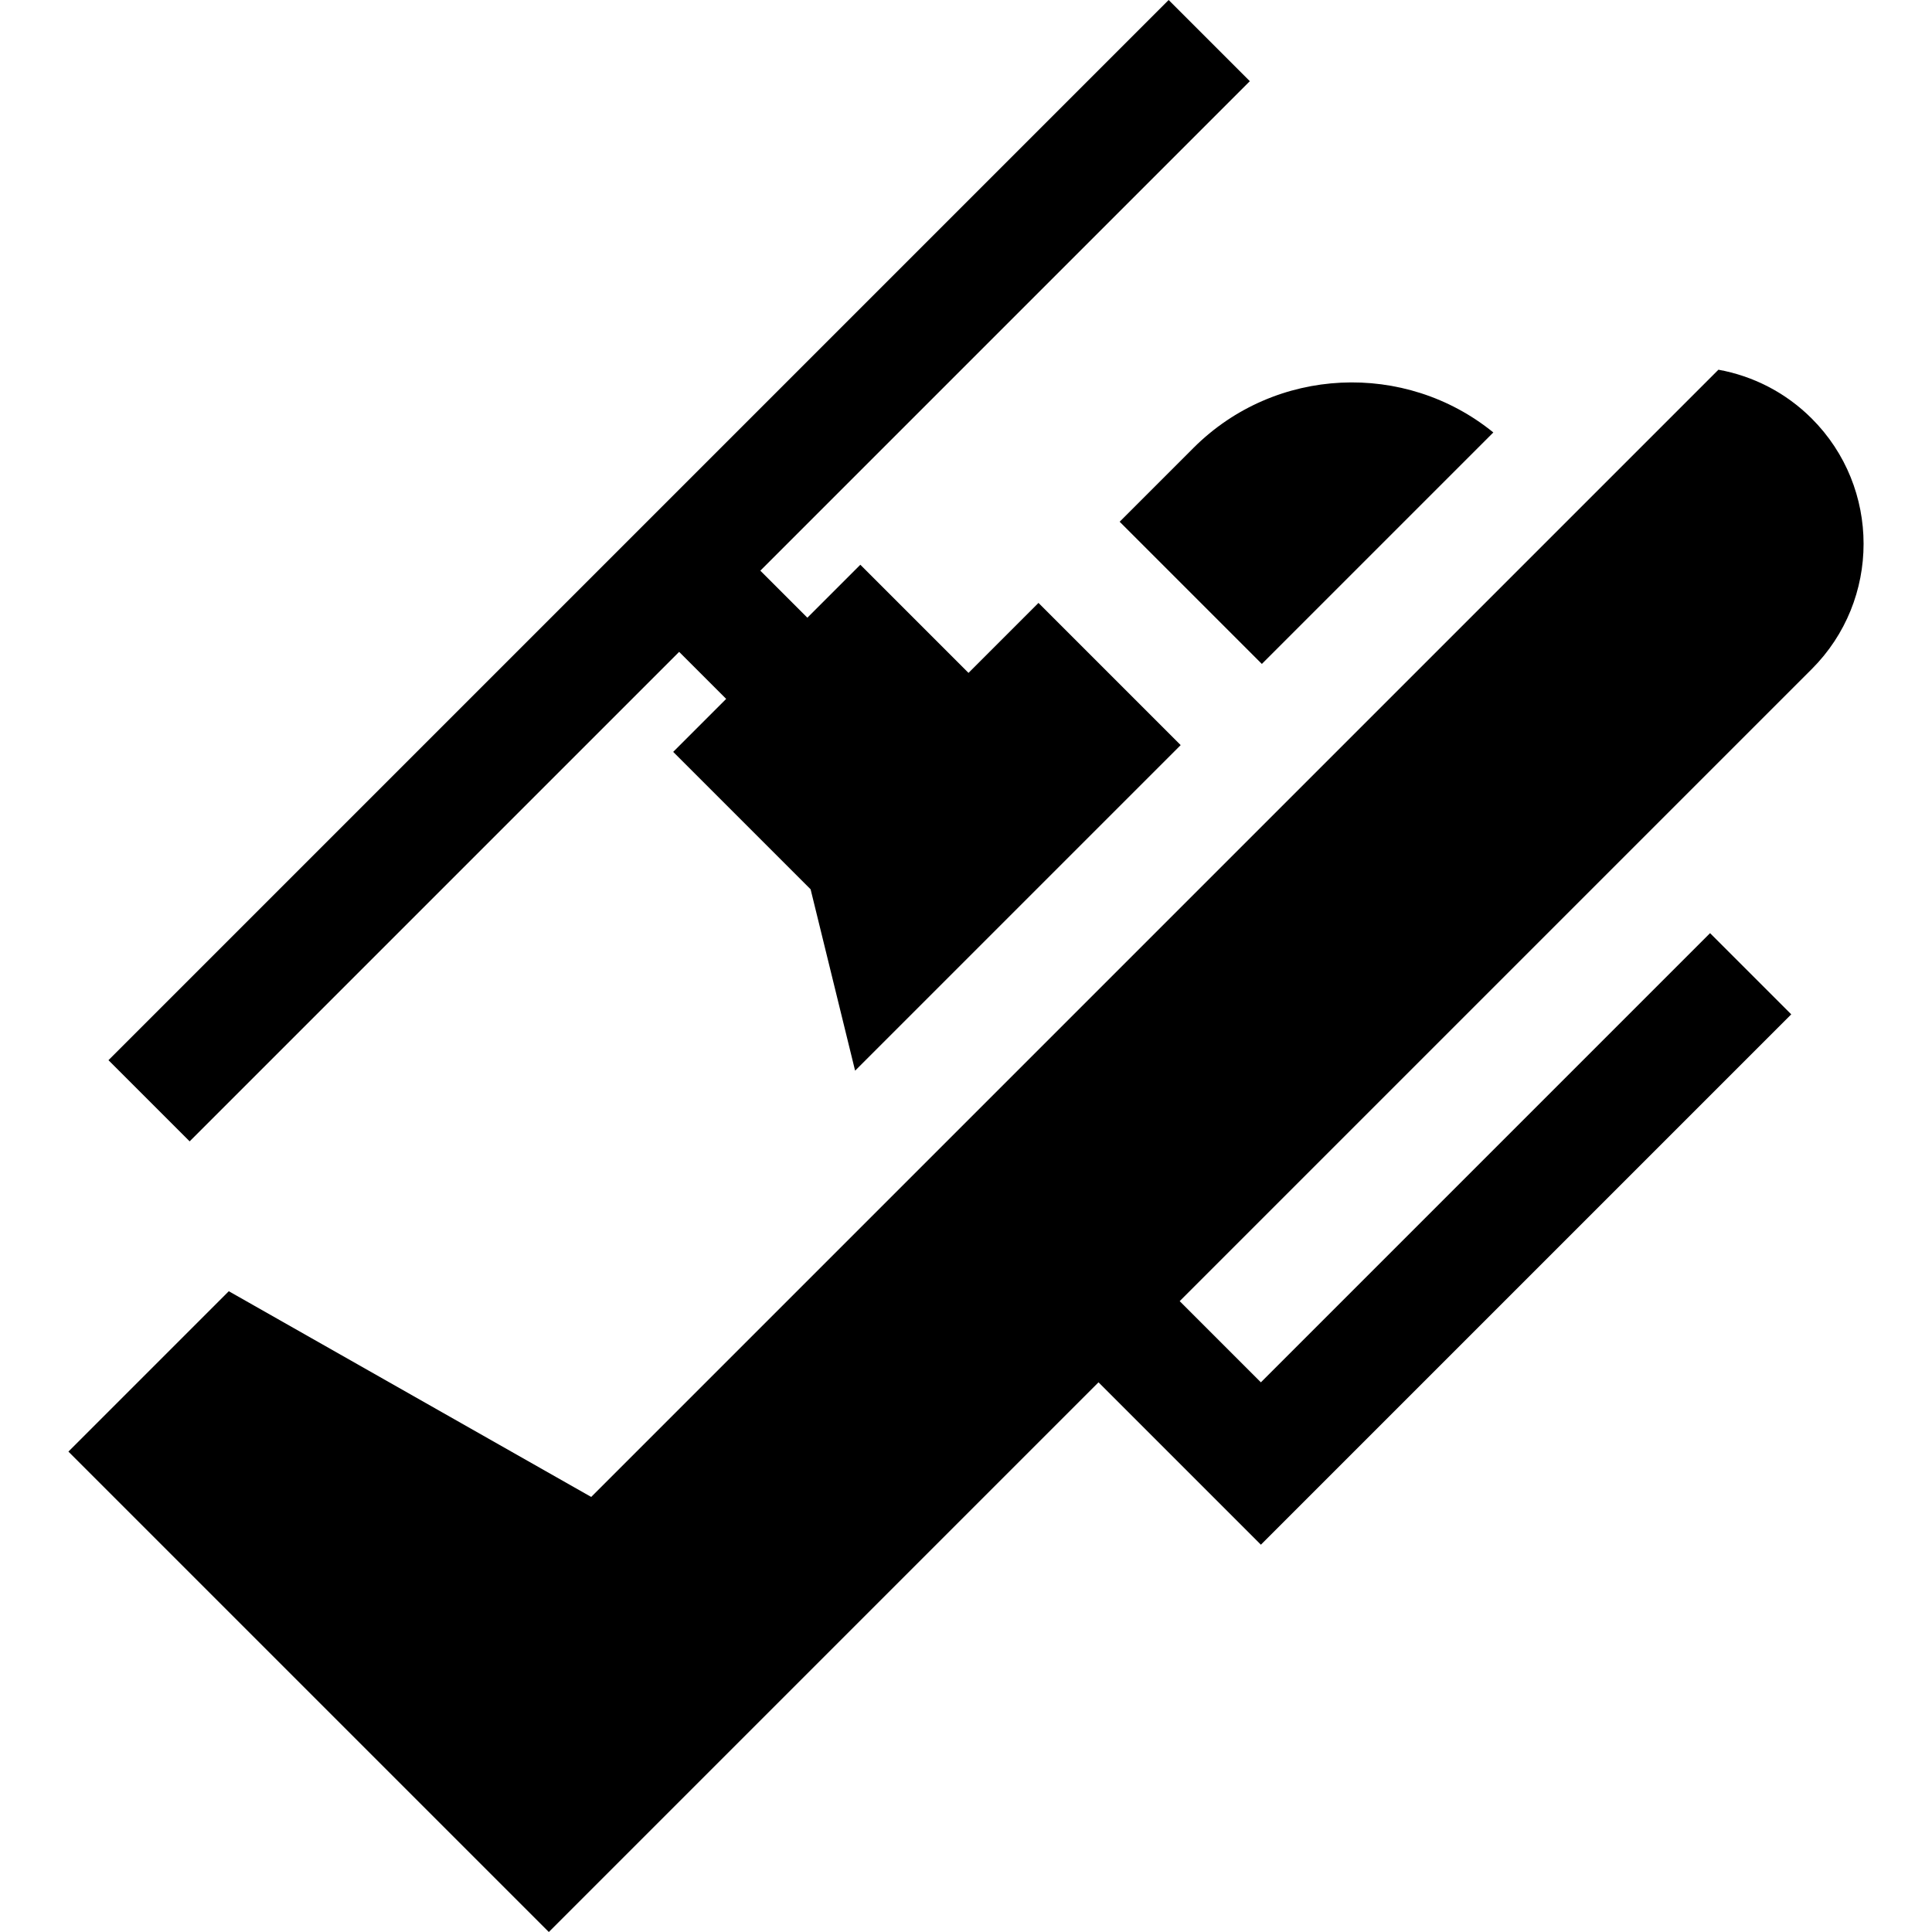 <?xml version="1.0" encoding="iso-8859-1"?>
<!-- Uploaded to: SVG Repo, www.svgrepo.com, Generator: SVG Repo Mixer Tools -->
<svg fill="#000000" height="800px" width="800px" version="1.1" id="Layer_1" xmlns="http://www.w3.org/2000/svg" xmlns:xlink="http://www.w3.org/1999/xlink" 
	 viewBox="0 0 511.999 511.999" xml:space="preserve">
<g>
	<g>
		<path d="M316.261,118.721l-19.542,19.542l37.684,37.683l61.343-61.343C372.426,95.643,337.968,97.014,316.261,118.721z"/>
	</g>
</g>
<g>
	<g>
		<polygon points="256.66,178.322 227.998,149.66 213.958,163.7 201.495,151.237 331.217,21.515 309.702,0 28.743,280.959 
			50.258,302.474 179.98,172.752 192.443,185.214 178.403,199.254 214.818,235.669 226.611,283.737 312.889,197.461 
			275.205,159.777 		"/>
	</g>
</g>
<g>
	<g>
		<path d="M480.142,110.931c-6.996-6.996-15.671-11.307-24.74-12.955L156.674,396.705l-96.043-54.519l-42.499,42.499
			l127.315,127.315L291.116,366.33l43.03,43.03l140.552-140.552l-21.515-21.515L334.146,366.332l-21.516-21.516l167.512-167.512
			C498.442,159.005,498.442,129.229,480.142,110.931z"/>
	</g>
</g>
</svg>